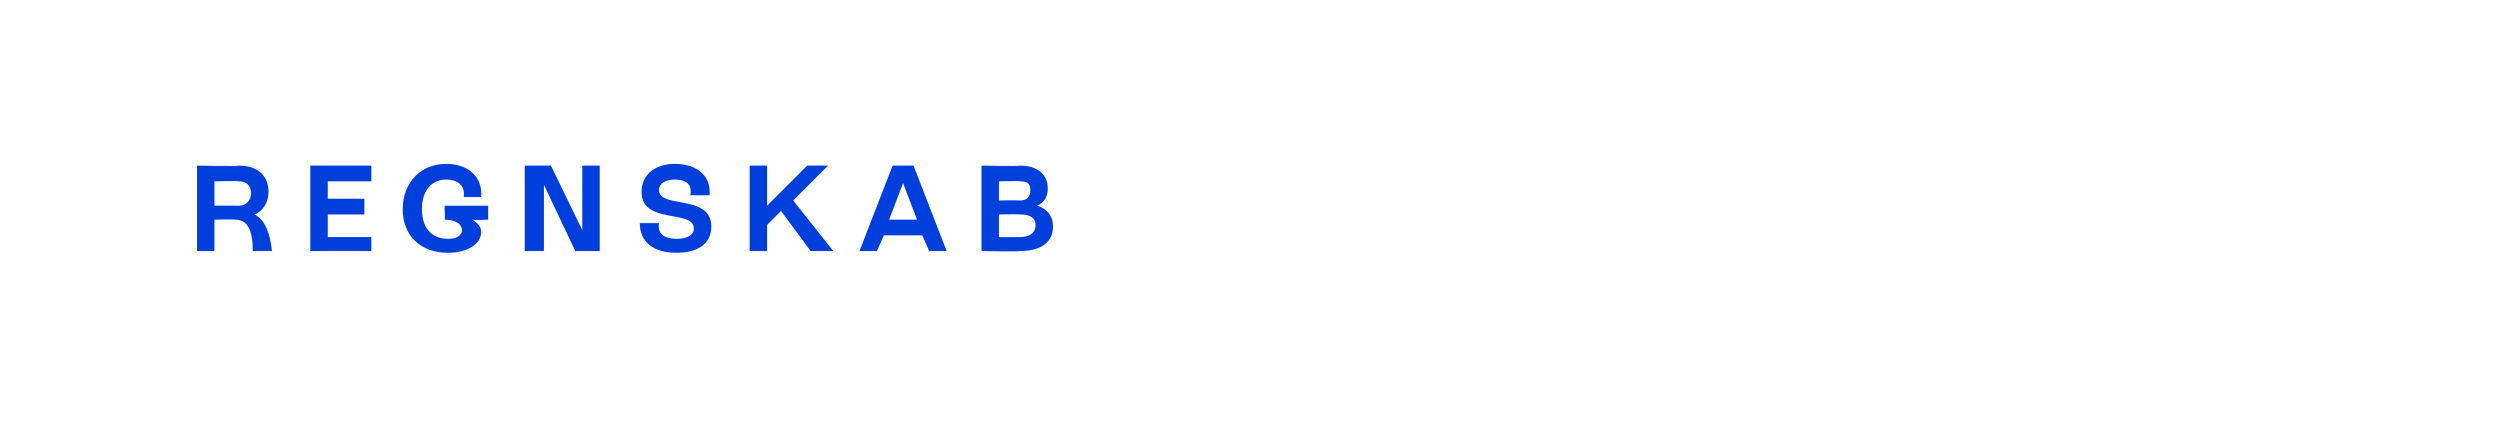 <?xml version="1.0" standalone="no"?><!DOCTYPE svg PUBLIC "-//W3C//DTD SVG 1.1//EN" "http://www.w3.org/Graphics/SVG/1.1/DTD/svg11.dtd"><svg xmlns="http://www.w3.org/2000/svg" xmlns:xlink="http://www.w3.org/1999/xlink" version="1.1" width="143.4px" height="25.5px" viewBox="0 -8 143.4 25.5" style="top:-8px">  <desc>￼</desc>  <defs/>  <g id="Polygon677956">    <path d="M 15.6 6.4 C 15.6 6.4 14.5 6.4 14.5 6.4 C 14.5 5.2 14.2 4.6 13.5 4.6 C 13.49 4.57 12.3 4.6 12.3 4.6 L 12.3 6.4 L 11.3 6.4 L 11.3 1.5 C 11.3 1.5 13.68 1.54 13.7 1.5 C 14.8 1.5 15.4 2.1 15.4 3 C 15.4 3.6 15.1 4.1 14.6 4.3 C 15.2 4.6 15.5 5.4 15.6 6.4 Z M 12.3 3.8 C 12.3 3.8 13.67 3.79 13.7 3.8 C 14.1 3.8 14.4 3.5 14.4 3.1 C 14.4 2.6 14.1 2.4 13.7 2.4 C 13.67 2.37 12.3 2.4 12.3 2.4 L 12.3 3.8 Z M 18.8 5.6 L 21.3 5.6 L 21.3 6.4 L 17.8 6.4 L 17.8 1.5 L 21.3 1.5 L 21.3 2.4 L 18.8 2.4 L 18.8 3.4 L 20.9 3.4 L 20.9 4.3 L 18.8 4.3 L 18.8 5.6 Z M 28 3.8 L 28 4.6 C 28 4.6 27.14 4.64 27.1 4.6 C 27.4 4.8 27.6 5 27.6 5.3 C 27.6 6 26.8 6.5 25.7 6.5 C 24.1 6.5 23.1 5.5 23.1 4 C 23.1 2.5 24.1 1.4 25.6 1.4 C 26.8 1.4 27.7 2.1 27.6 3.3 C 27.6 3.3 26.6 3.3 26.6 3.3 C 26.7 2.6 26.2 2.3 25.6 2.3 C 24.7 2.3 24.2 3 24.2 4 C 24.2 5 24.7 5.7 25.7 5.7 C 26.2 5.7 26.5 5.5 26.5 5.2 C 26.5 4.9 26.2 4.6 25.5 4.6 C 25.54 4.64 25.5 3.8 25.5 3.8 L 28 3.8 Z M 33.4 1.5 L 34.4 1.5 L 34.4 6.4 L 33 6.4 L 31.2 2.6 L 31.2 6.4 L 30.1 6.4 L 30.1 1.5 L 31.6 1.5 L 33.4 5.2 L 33.4 1.5 Z M 36.7 4.8 C 36.7 4.8 37.8 4.8 37.8 4.8 C 37.7 5.4 38.1 5.7 38.8 5.7 C 39.4 5.7 39.8 5.5 39.8 5.1 C 39.8 4 36.8 4.9 36.8 3 C 36.8 2 37.6 1.4 38.7 1.4 C 40 1.4 40.8 2.1 40.7 3.2 C 40.7 3.2 39.6 3.2 39.6 3.2 C 39.7 2.6 39.4 2.3 38.7 2.3 C 38.2 2.3 37.8 2.5 37.8 2.9 C 37.8 4 40.8 3.1 40.8 5 C 40.8 6 40 6.5 38.8 6.5 C 37.5 6.5 36.7 5.9 36.7 4.8 Z M 46.5 6.4 L 44.8 4.1 L 44 4.9 L 44 6.4 L 43 6.4 L 43 1.5 L 44 1.5 L 44 3.8 L 46.3 1.5 L 47.5 1.5 L 45.5 3.5 L 47.8 6.4 L 46.5 6.4 Z M 53.3 6.4 L 52.9 5.5 L 50.7 5.5 L 50.3 6.4 L 49.3 6.4 L 51.2 1.5 L 52.4 1.5 L 54.3 6.4 L 53.3 6.4 Z M 51 4.6 L 52.6 4.6 L 51.8 2.5 L 51 4.6 Z M 60.4 5 C 60.4 5.9 59.7 6.4 58.5 6.4 C 58.48 6.44 56.3 6.4 56.3 6.4 L 56.3 1.5 C 56.3 1.5 58.48 1.54 58.5 1.5 C 59.5 1.5 60.1 2 60.1 2.8 C 60.1 3.3 59.9 3.6 59.5 3.8 C 60.1 4 60.4 4.4 60.4 5 Z M 58.5 2.4 C 58.48 2.37 57.3 2.4 57.3 2.4 L 57.3 3.5 C 57.3 3.5 58.47 3.48 58.5 3.5 C 58.9 3.5 59.1 3.3 59.1 2.9 C 59.1 2.5 58.9 2.4 58.5 2.4 Z M 58.5 5.6 C 59 5.6 59.4 5.4 59.4 4.9 C 59.4 4.5 59.1 4.3 58.5 4.3 C 58.48 4.28 57.3 4.3 57.3 4.3 L 57.3 5.6 C 57.3 5.6 58.48 5.61 58.5 5.6 Z " stroke="none" fill="#003fdc"/>    <a xlink:href="javascript:nav.to(33);" xlink:title="Regnskab">      <rect style="fill:transparent;" x="10" y="0" width="50" height="6"/>    </a>  </g></svg>